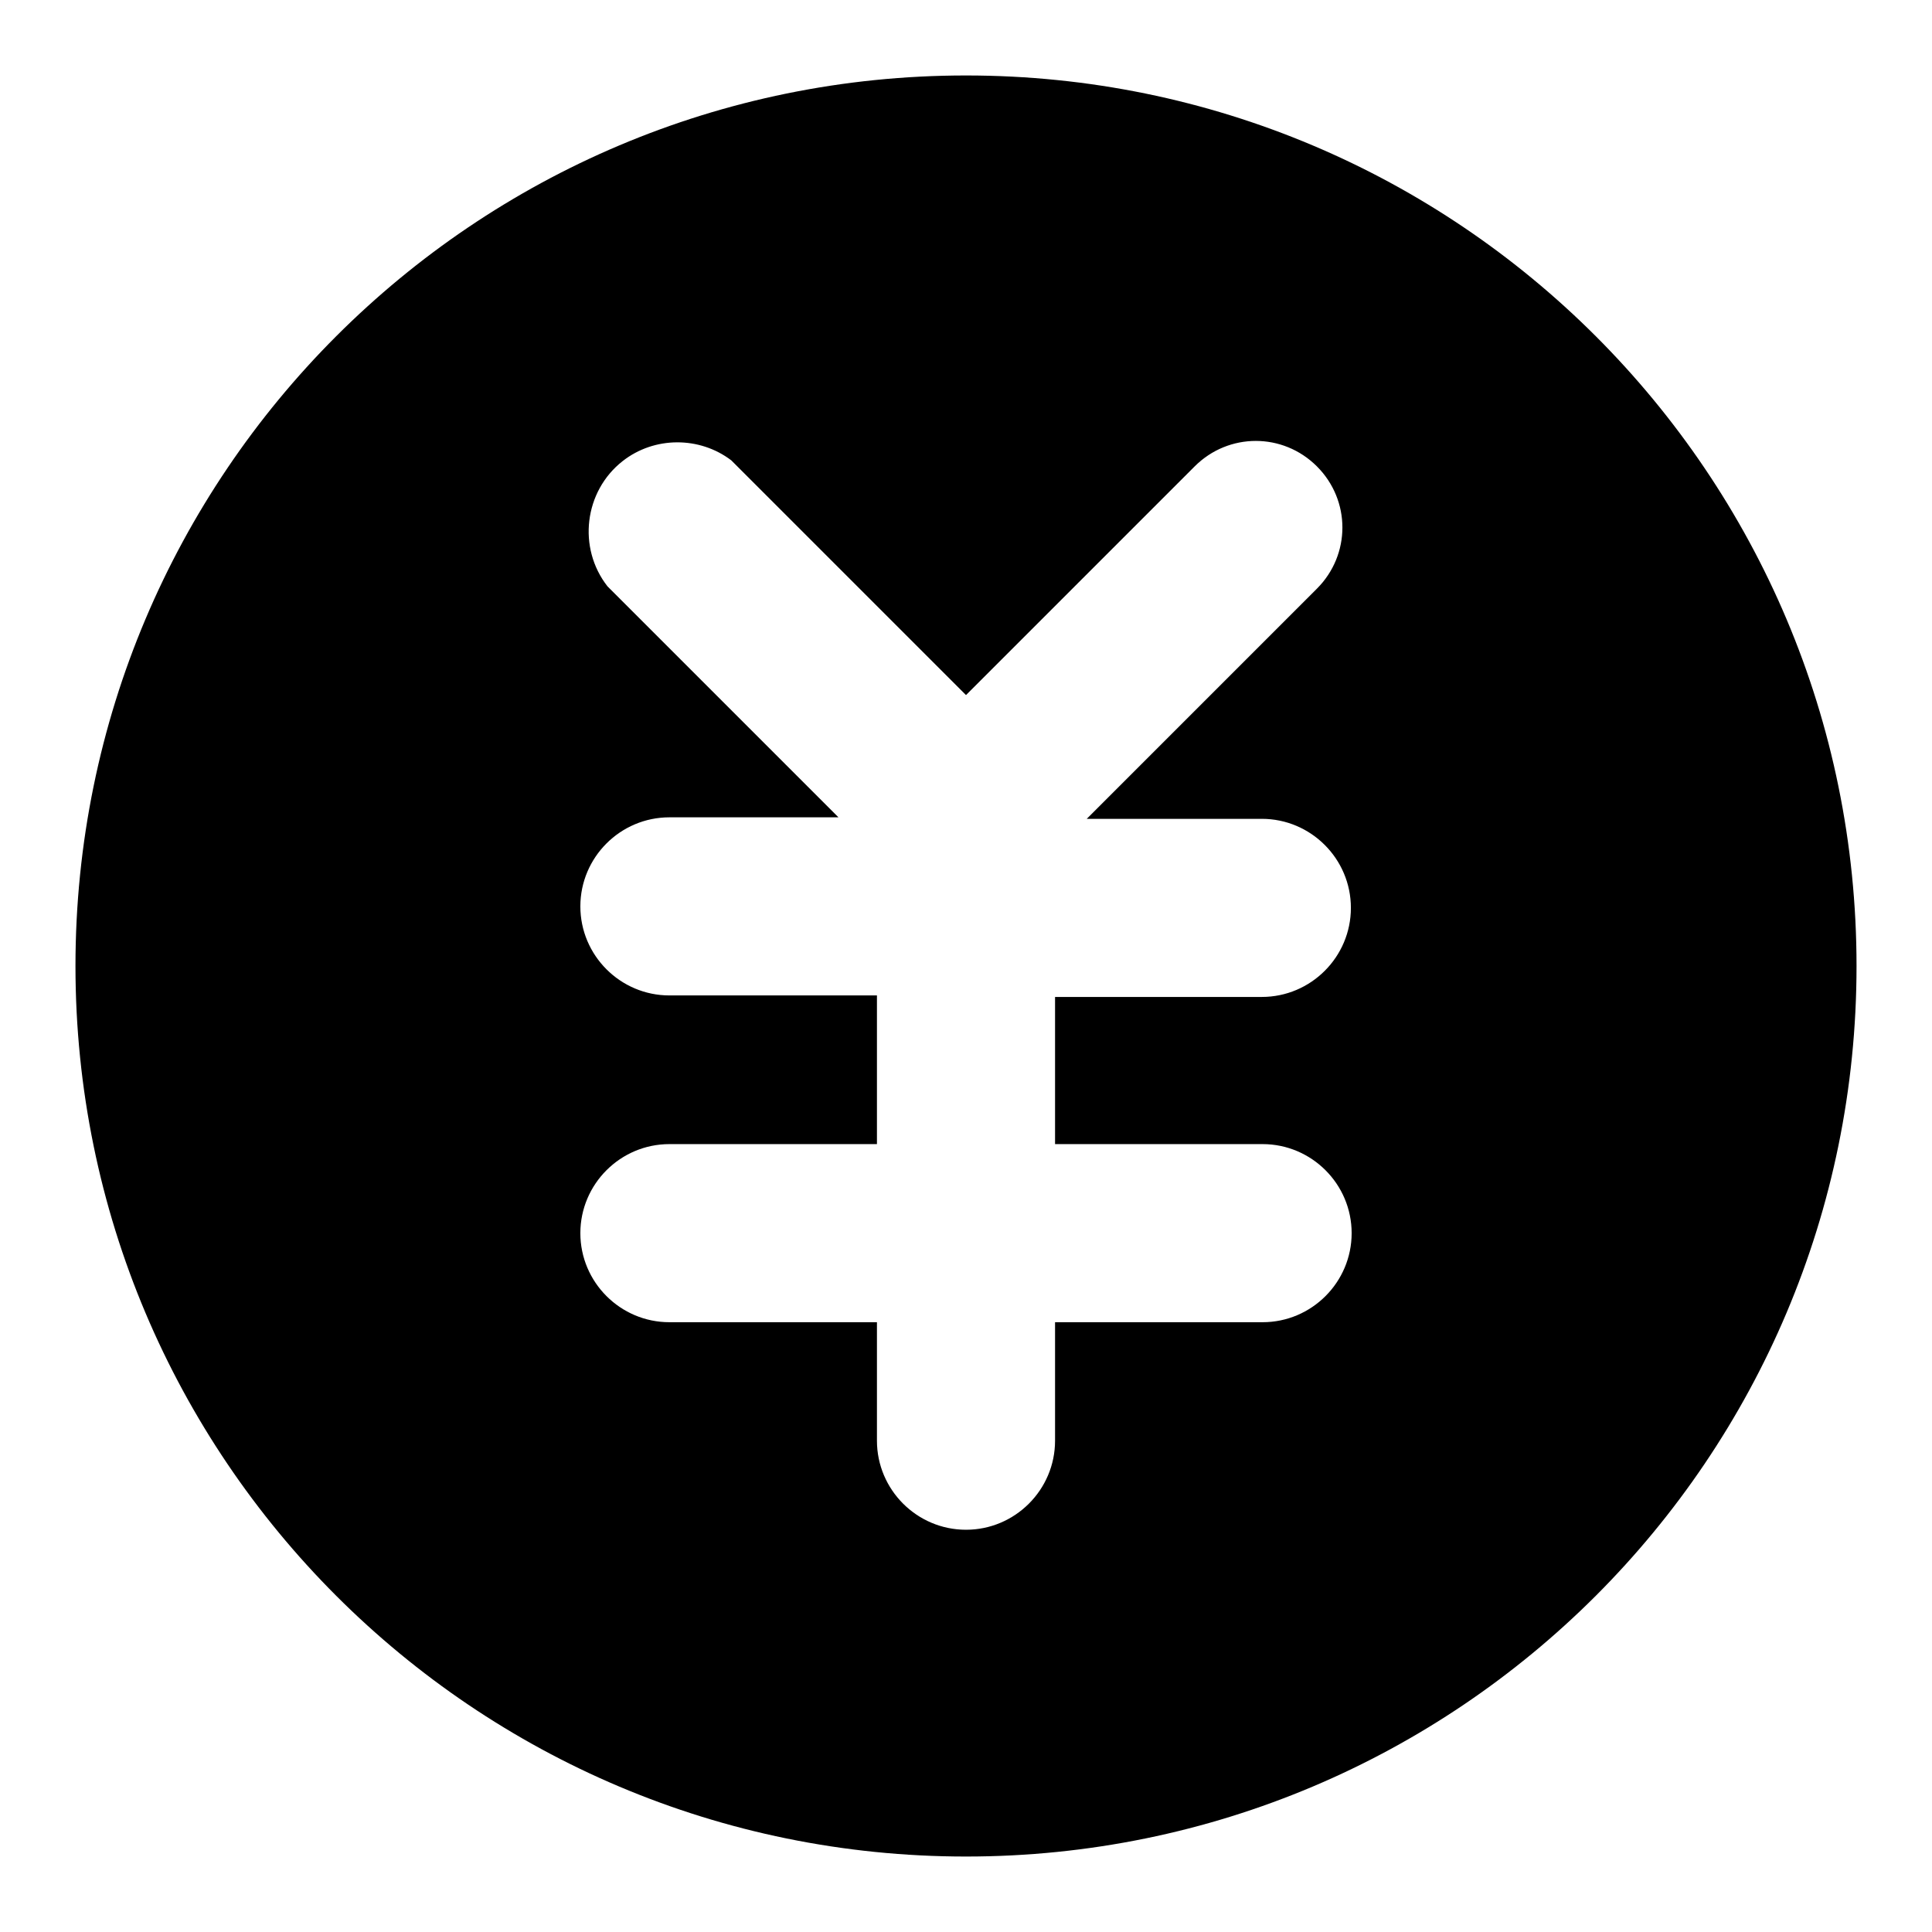 <?xml version="1.0" encoding="utf-8"?>
<!-- Svg Vector Icons : http://www.onlinewebfonts.com/icon -->
<!DOCTYPE svg PUBLIC "-//W3C//DTD SVG 1.1//EN" "http://www.w3.org/Graphics/SVG/1.1/DTD/svg11.dtd">
<svg version="1.1" xmlns="http://www.w3.org/2000/svg" xmlns:xlink="http://www.w3.org/1999/xlink" x="0px" y="0px" viewBox="0 0 256 256" enable-background="new 0 0 256 256" xml:space="preserve">
<g> <path fill="#000000" d="M128,10C62.8,10,10,62.8,10,128c0,65.2,52.8,118,118,118c65.2,0,118-52.8,118-118C246,62.8,193.2,10,128,10 L128,10z M167.3,151.6c6.5,0,11.8,5.3,11.8,11.8c0,6.5-5.3,11.8-11.8,11.8h-27.5v15.7c0,6.5-5.3,11.8-11.8,11.8 c-6.5,0-11.8-5.3-11.8-11.8c0,0,0,0,0,0v-15.7H88.7c-6.5,0-11.8-5.3-11.8-11.8c0-6.5,5.3-11.8,11.8-11.8h27.5v-19.7H88.7 c-6.5,0-11.8-5.3-11.8-11.8c0-6.5,5.3-11.8,11.8-11.8c0,0,0,0,0,0h22.4L80.5,77.7c-4-5.1-3.1-12.6,2-16.6 c4.2-3.3,10.2-3.3,14.4-0.1L128,92.1l30.3-30.3c4.5-4.5,11.7-4.5,16.2,0c4.5,4.5,4.5,11.7,0,16.2L144,108.5h23.2 c6.5,0,11.8,5.3,11.8,11.8c0,6.5-5.3,11.8-11.8,11.8h-27.4v19.5H167.3z"/></g>
</svg>